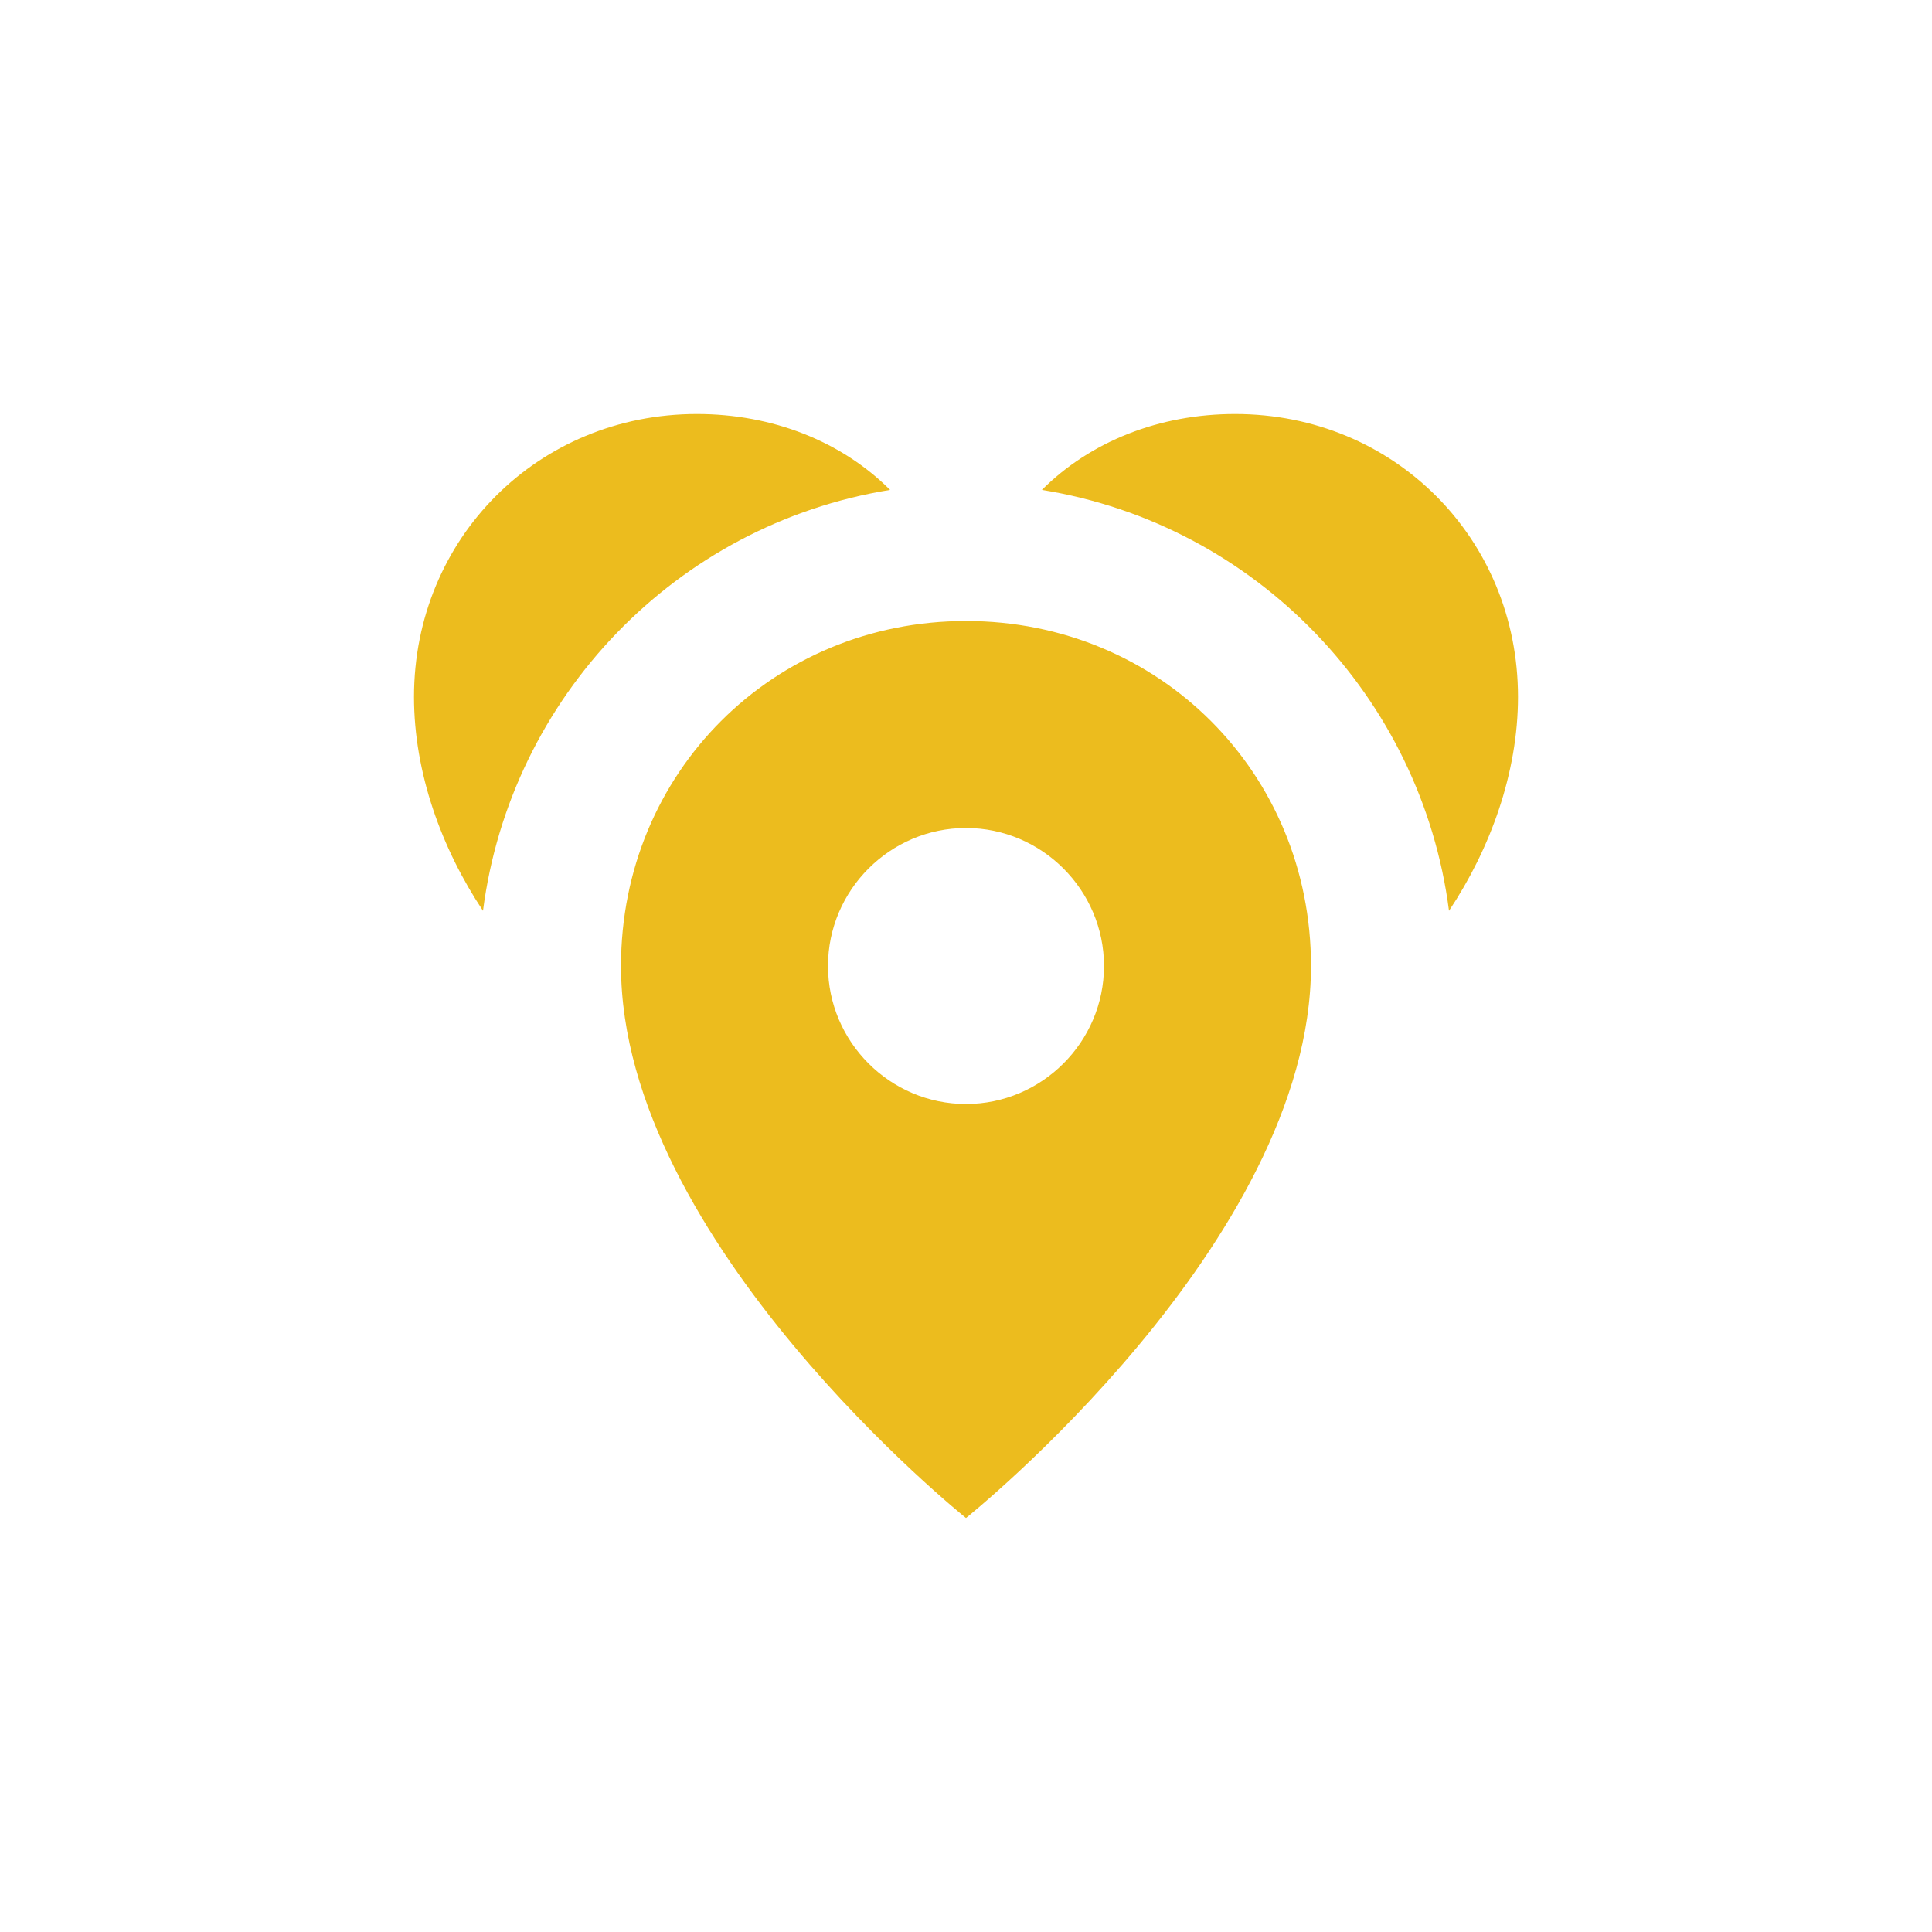 <svg xmlns="http://www.w3.org/2000/svg" width="28" height="28" viewBox="0 0 28 28">
    <g fill="#ECBC1E" fill-rule="nonzero">
        <path d="M12.9 7.1c-.7-.7-1.7-1.1-2.8-1.1C7.8 6 6 7.8 6 10.1c0 1.1.4 2.2 1 3.1.4-3.1 2.8-5.6 5.9-6.1zM15.1 7.1c.7-.7 1.7-1.1 2.8-1.1 2.3 0 4.1 1.8 4.1 4.1 0 1.1-.4 2.2-1 3.1-.4-3.1-2.8-5.6-5.9-6.1zM14 9c-2.8 0-5 2.2-5 5 0 4 5 8 5 8s5-4 5-8c0-2.8-2.2-5-5-5zm0 7c-1.1 0-2-.9-2-2s.9-2 2-2 2 .9 2 2-.9 2-2 2z"/>
    </g>
</svg>
